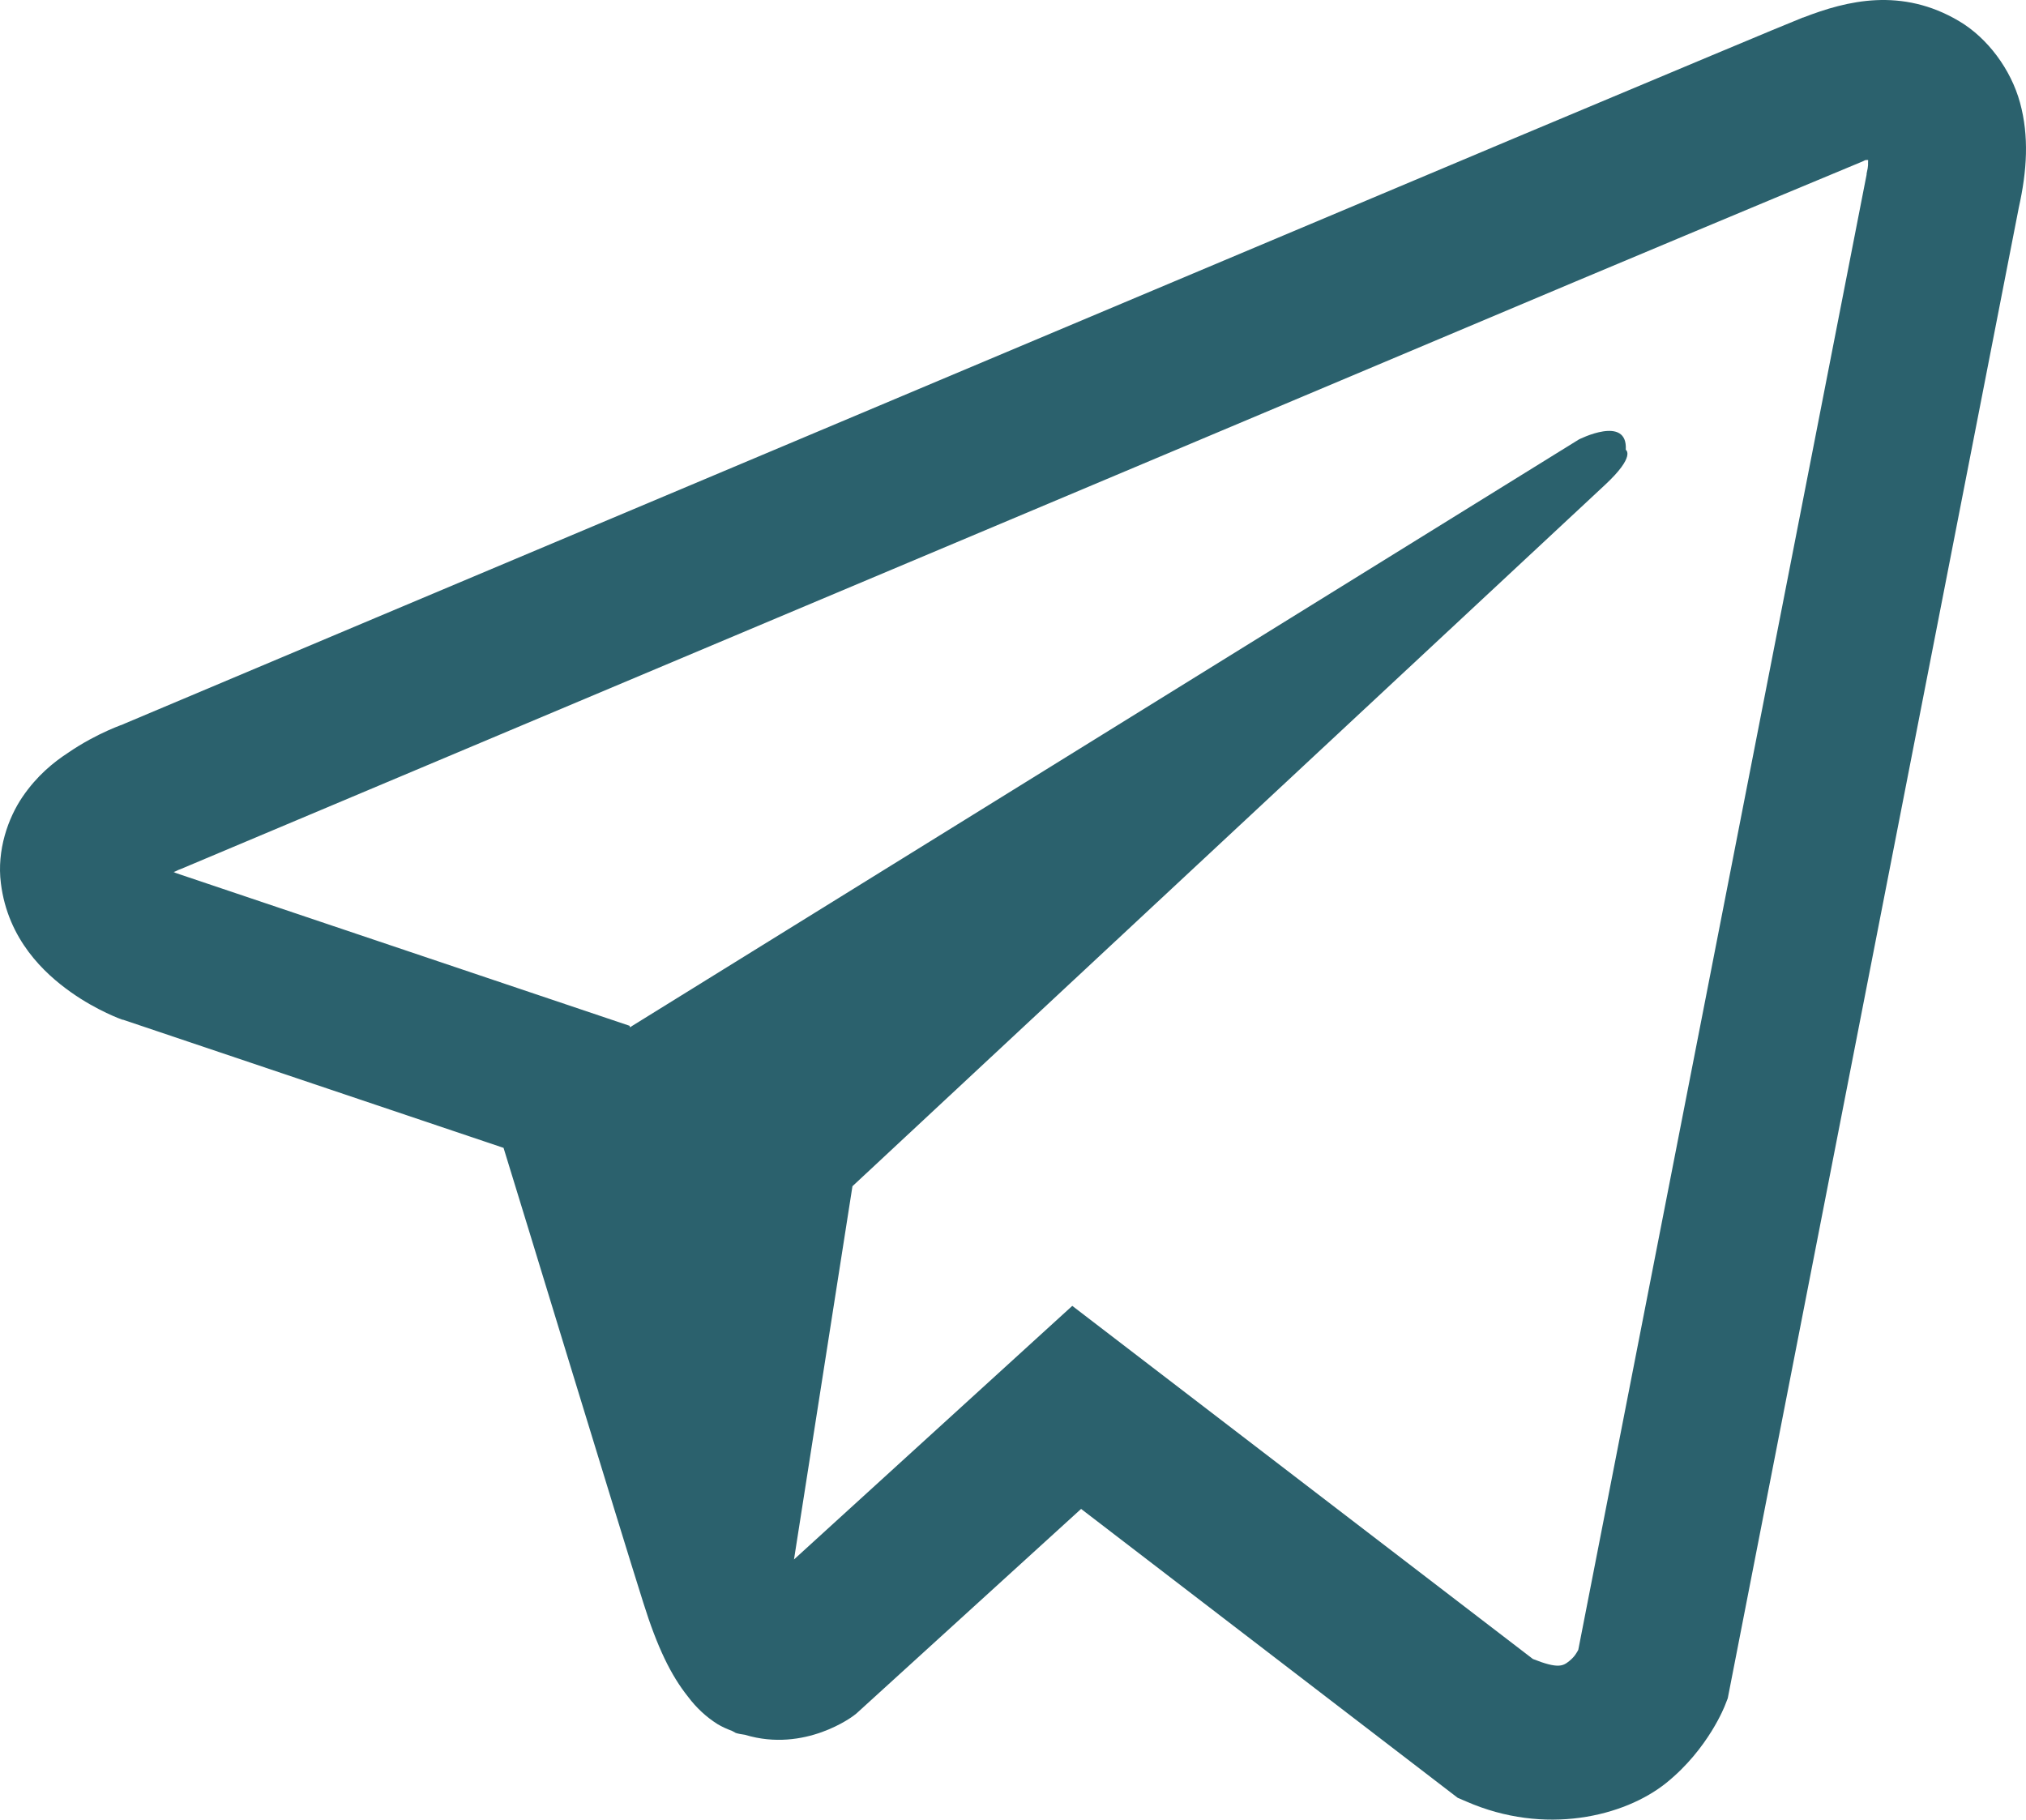 <?xml version="1.0" encoding="UTF-8"?> <svg xmlns:xlink="http://www.w3.org/1999/xlink" xmlns="http://www.w3.org/2000/svg" width="512px" height="459.886px" viewBox="0 0 512 459.886"> <g id="Telegram-App-icon"> <path d="M474.101 0.043C467.485 0.351 461.252 2.274 455.713 4.428L455.636 4.428C450.019 6.66 423.321 17.893 382.773 34.897C342.226 51.977 289.599 74.136 237.356 96.141C133.025 140.074 30.464 183.315 30.464 183.315L31.695 182.853C31.695 182.853 24.616 185.161 17.23 190.239C13.46 192.701 9.305 196.087 5.689 201.396C2.073 206.704 -0.851 214.86 0.226 223.247C1.996 237.48 11.229 246.021 17.846 250.714C24.54 255.484 30.925 257.716 30.925 257.716L31.079 257.716L127.255 290.108C131.563 303.957 156.569 386.129 162.57 405.056C166.11 416.367 169.572 423.445 173.88 428.831C175.958 431.601 178.42 433.909 181.344 435.756C182.498 436.448 183.729 436.987 184.96 437.448C185.345 437.679 185.729 437.756 186.191 437.833L185.191 437.602C185.498 437.679 185.729 437.91 185.96 437.987C186.73 438.218 187.268 438.295 188.268 438.448C203.503 443.065 215.736 433.601 215.736 433.601L216.428 433.063L273.21 381.359L368.385 454.375L370.54 455.298C390.39 463.993 410.472 459.145 421.09 450.605C431.784 441.988 435.939 430.985 435.939 430.985L436.631 429.216L510.186 52.439C512.264 43.129 512.802 34.435 510.494 25.972C508.186 17.508 502.262 9.583 495.106 5.352C487.874 1.043 480.718 -0.265 474.101 0.043L474.101 0.043ZM472.101 40.437C472.024 41.667 472.255 41.514 471.716 43.899L471.716 44.13L398.854 416.982C398.546 417.521 398.008 418.675 396.546 419.829C395.007 421.06 393.776 421.829 387.39 419.29L270.979 330.04L200.656 394.131L215.428 299.802C215.428 299.802 397.777 129.841 405.625 122.532C413.472 115.222 410.857 113.684 410.857 113.684C411.395 104.759 399.008 111.068 399.008 111.068L159.185 259.639L159.108 259.255L44.159 220.554L44.159 220.477C44.082 220.477 43.928 220.4 43.852 220.4C43.928 220.4 44.467 220.169 44.467 220.169L45.083 219.861L45.698 219.63C45.698 219.63 148.336 176.39 252.667 132.457C304.91 110.452 357.537 88.293 398.008 71.213C438.478 54.209 468.408 41.744 470.1 41.052C471.716 40.437 470.947 40.437 472.101 40.437L472.101 40.437Z" id="Shape" fill="#2B616D" fill-rule="evenodd" stroke="none"></path> </g> </svg> 